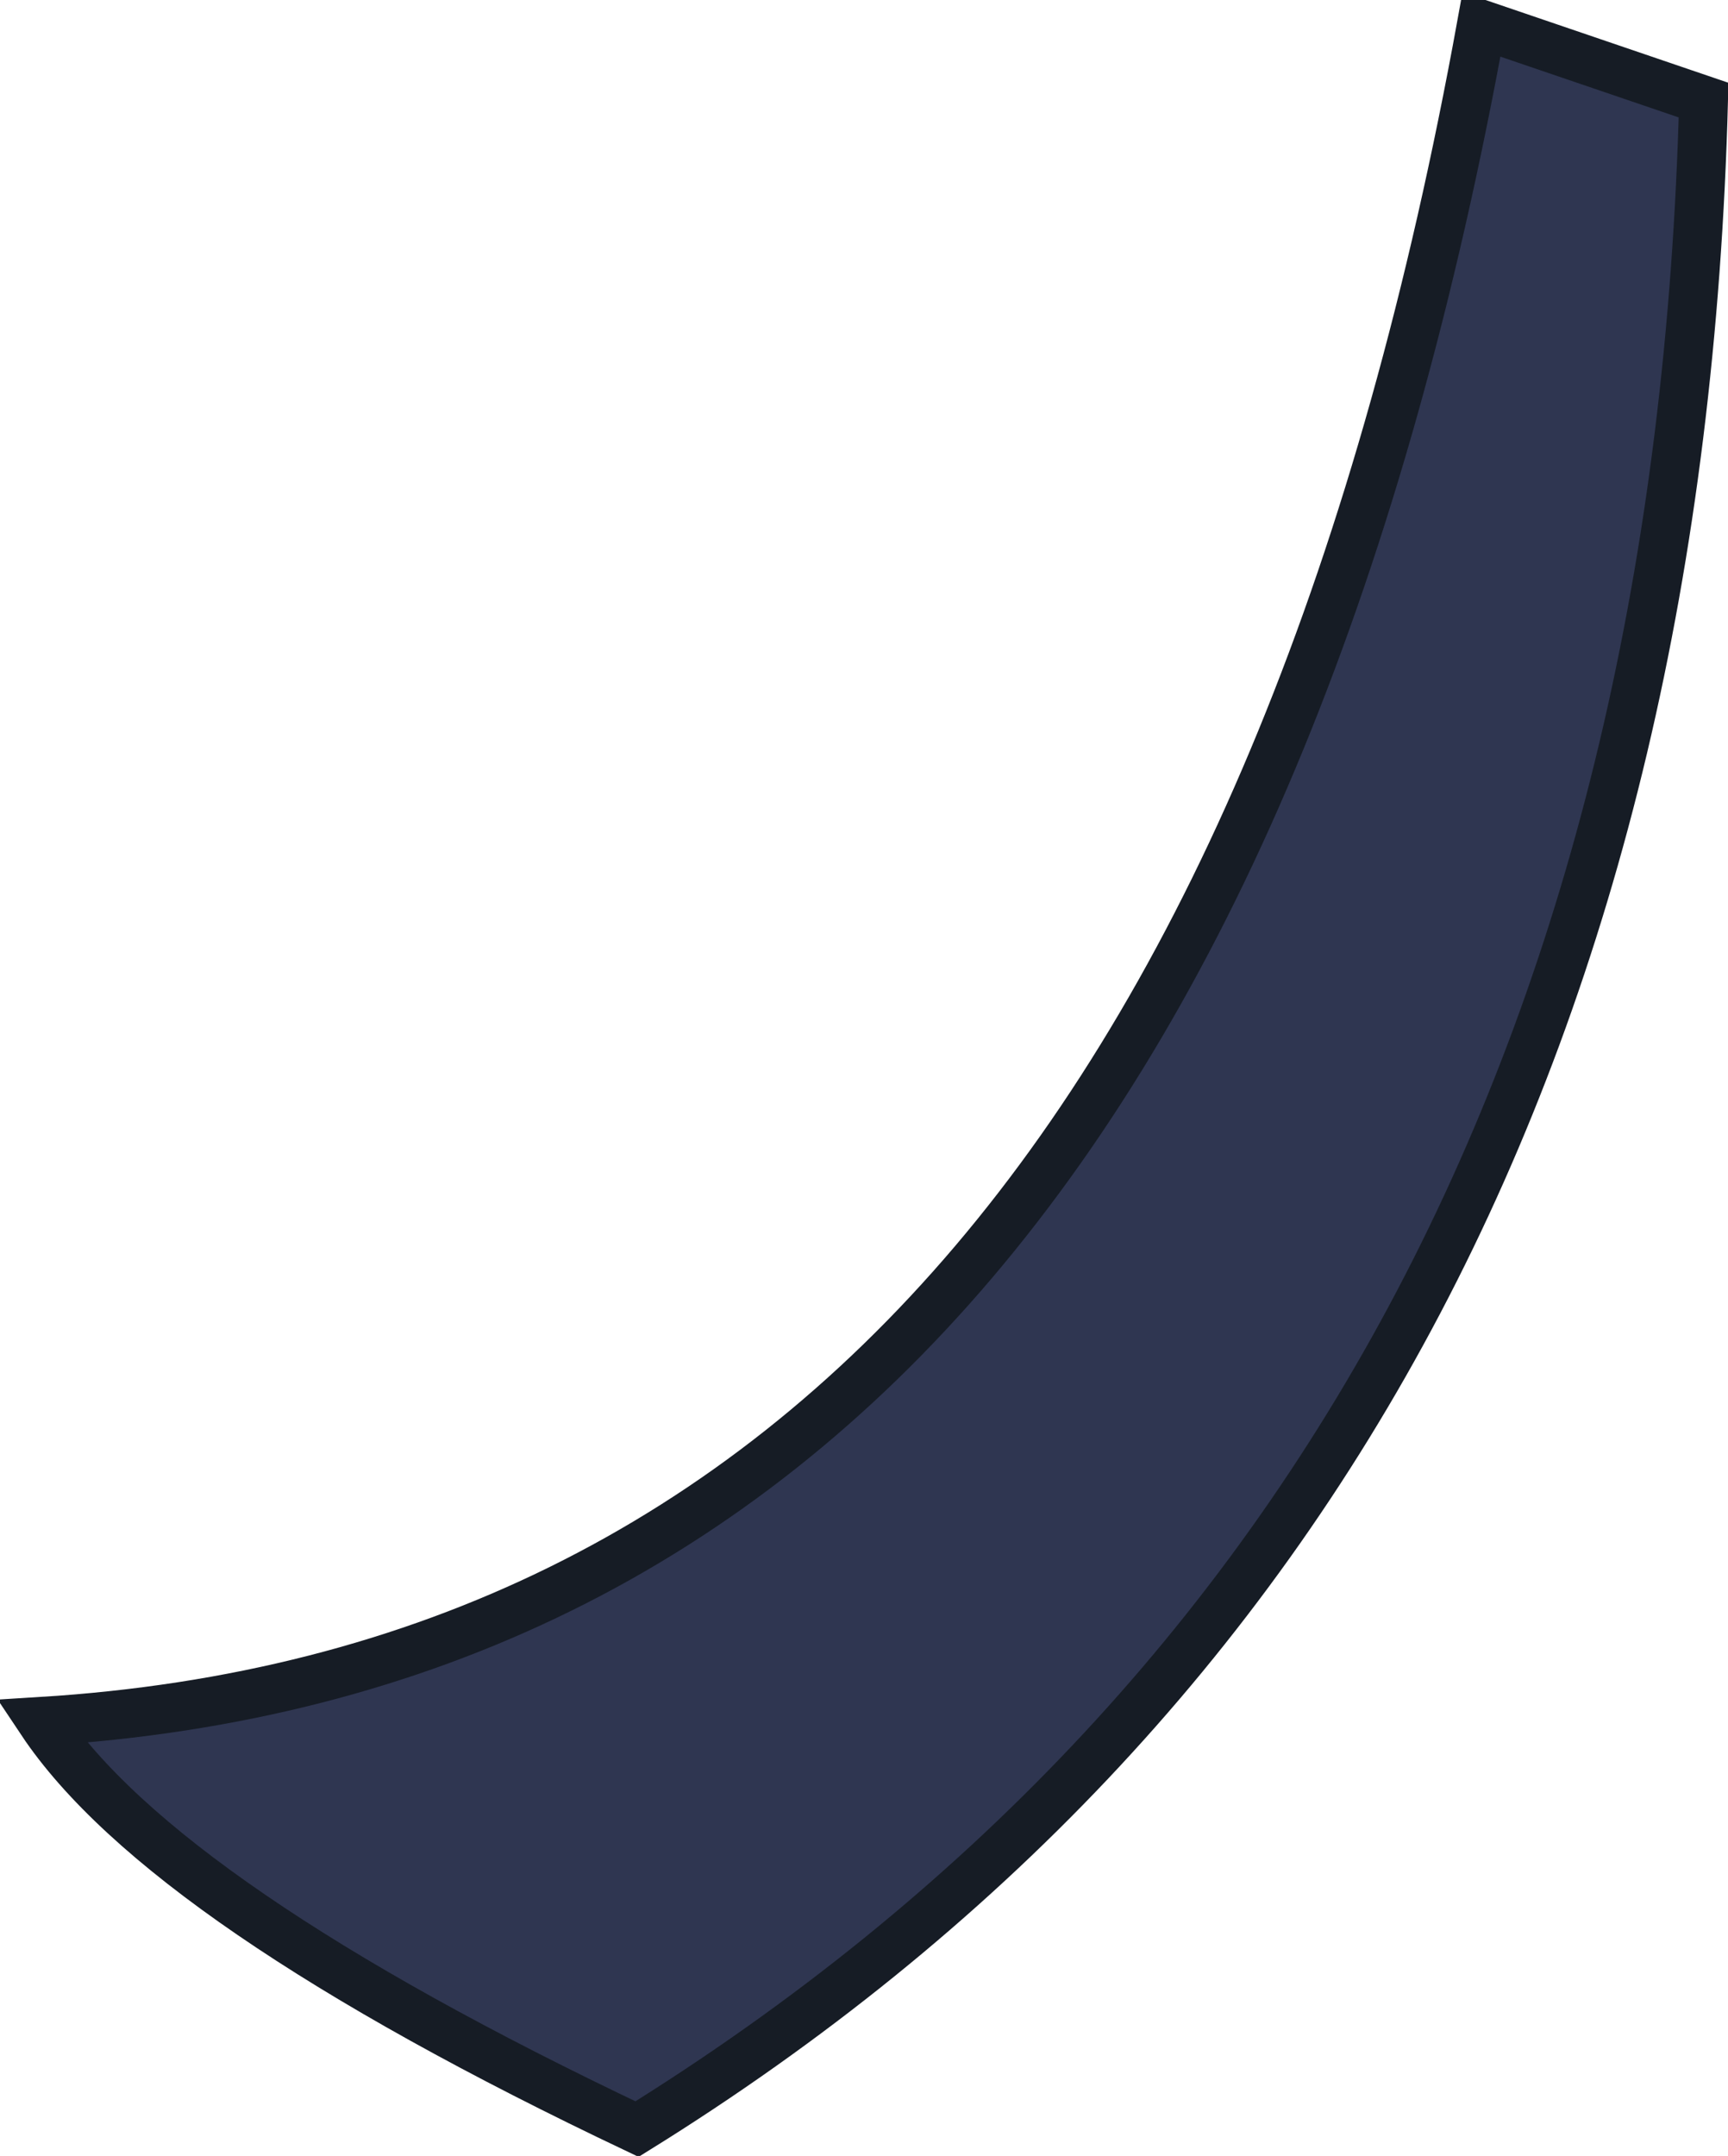 <?xml version="1.0" encoding="UTF-8" standalone="no"?>
<svg xmlns:xlink="http://www.w3.org/1999/xlink" height="44.15px" width="35.4px" xmlns="http://www.w3.org/2000/svg">
  <g transform="matrix(1.0, 0.0, 0.0, 1.0, 17.9, 22.05)">
    <path d="M-4.85 21.55 Q-14.55 16.95 -17.05 13.2 6.4 11.75 12.45 -21.55 L17.0 -20.0 Q16.25 8.45 -4.85 21.55" fill="#2f3651" fill-rule="evenodd" stroke="none"/>
    <path d="M-4.85 21.55 Q16.25 8.45 17.0 -20.0 L12.45 -21.55 Q6.4 11.75 -17.05 13.2 -14.55 16.95 -4.85 21.55 Z" fill="none" stroke="#161c25" stroke-linecap="butt" stroke-linejoin="miter-clip" stroke-miterlimit="3.0" stroke-width="1.0"/>
  </g>
</svg>
